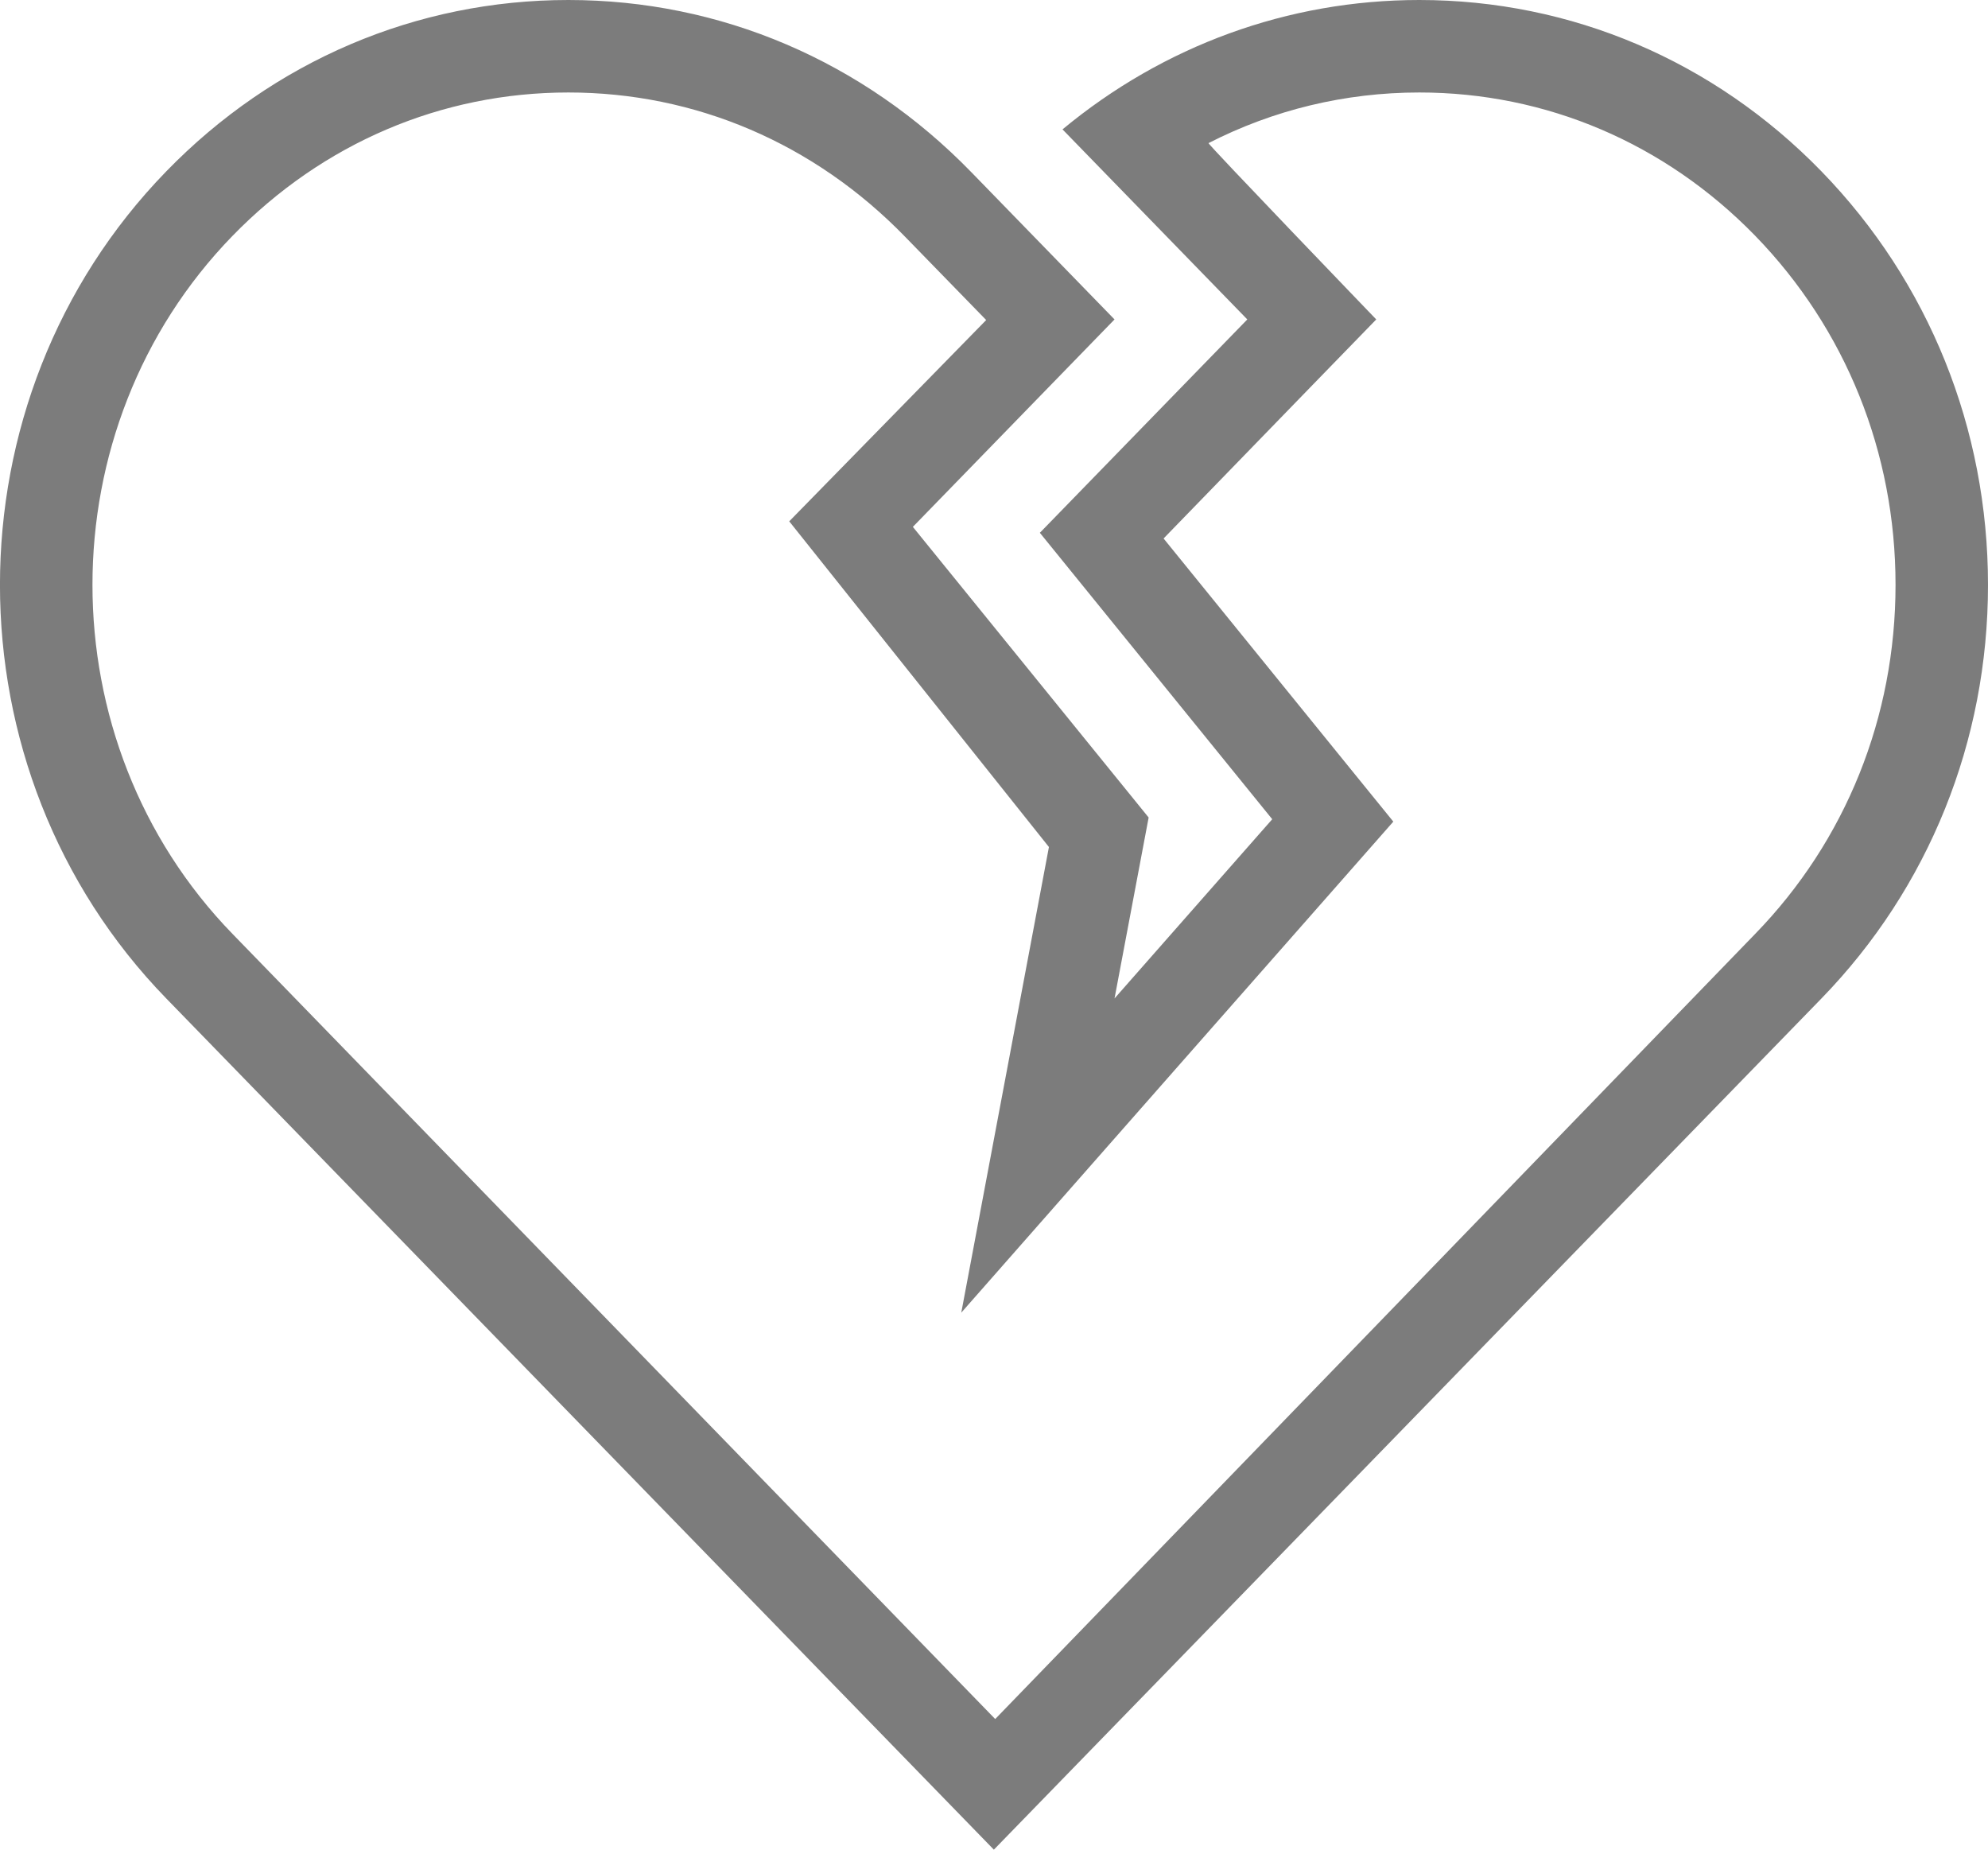 <svg width="43" height="40" viewBox="0 0 43 40" xmlns="http://www.w3.org/2000/svg">
  <path d="M29.768 6.908l-1.356 1.395-3.244 3.342 3.903 4.81 1.066 1.313-1.117 1.27-3.412 3.876-4.816 5.473 1.896-10.07-5.617-7.043 4.26-4.353-1.753-1.8C17.612 3.097 15.04 2 12.294 2 9.55 2 6.98 3.096 5.03 5.1.99 9.253.99 16.042 5.03 20.197l16.496 16.978 16.437-16.978c1.96-2.014 3.037-4.69 3.037-7.55 0-2.86-1.078-5.535-3.037-7.55C36.015 3.097 33.443 2 30.7 2c-1.607 0-3.158.377-4.56 1.095-.027.014 3.628 3.813 3.628 3.813zm-5.662 14.685l3.412-3.877-5.026-6.194 4.487-4.614-3.997-4.11C25.163.99 27.857 0 30.7 0c3.285 0 6.374 1.316 8.697 3.705C41.72 6.095 43 9.27 43 12.65c0 3.377-1.28 6.553-3.603 8.943L21.497 40l-17.9-18.407C-1.2 16.66-1.2 8.636 3.597 3.705 5.92 1.315 9.01 0 12.294 0c3.286 0 6.375 1.316 8.717 3.725l3.096 3.183-4.362 4.486 5.1 6.285-.738 3.913z" fill="#7C7C7C" fill-rule="evenodd"/>
</svg>